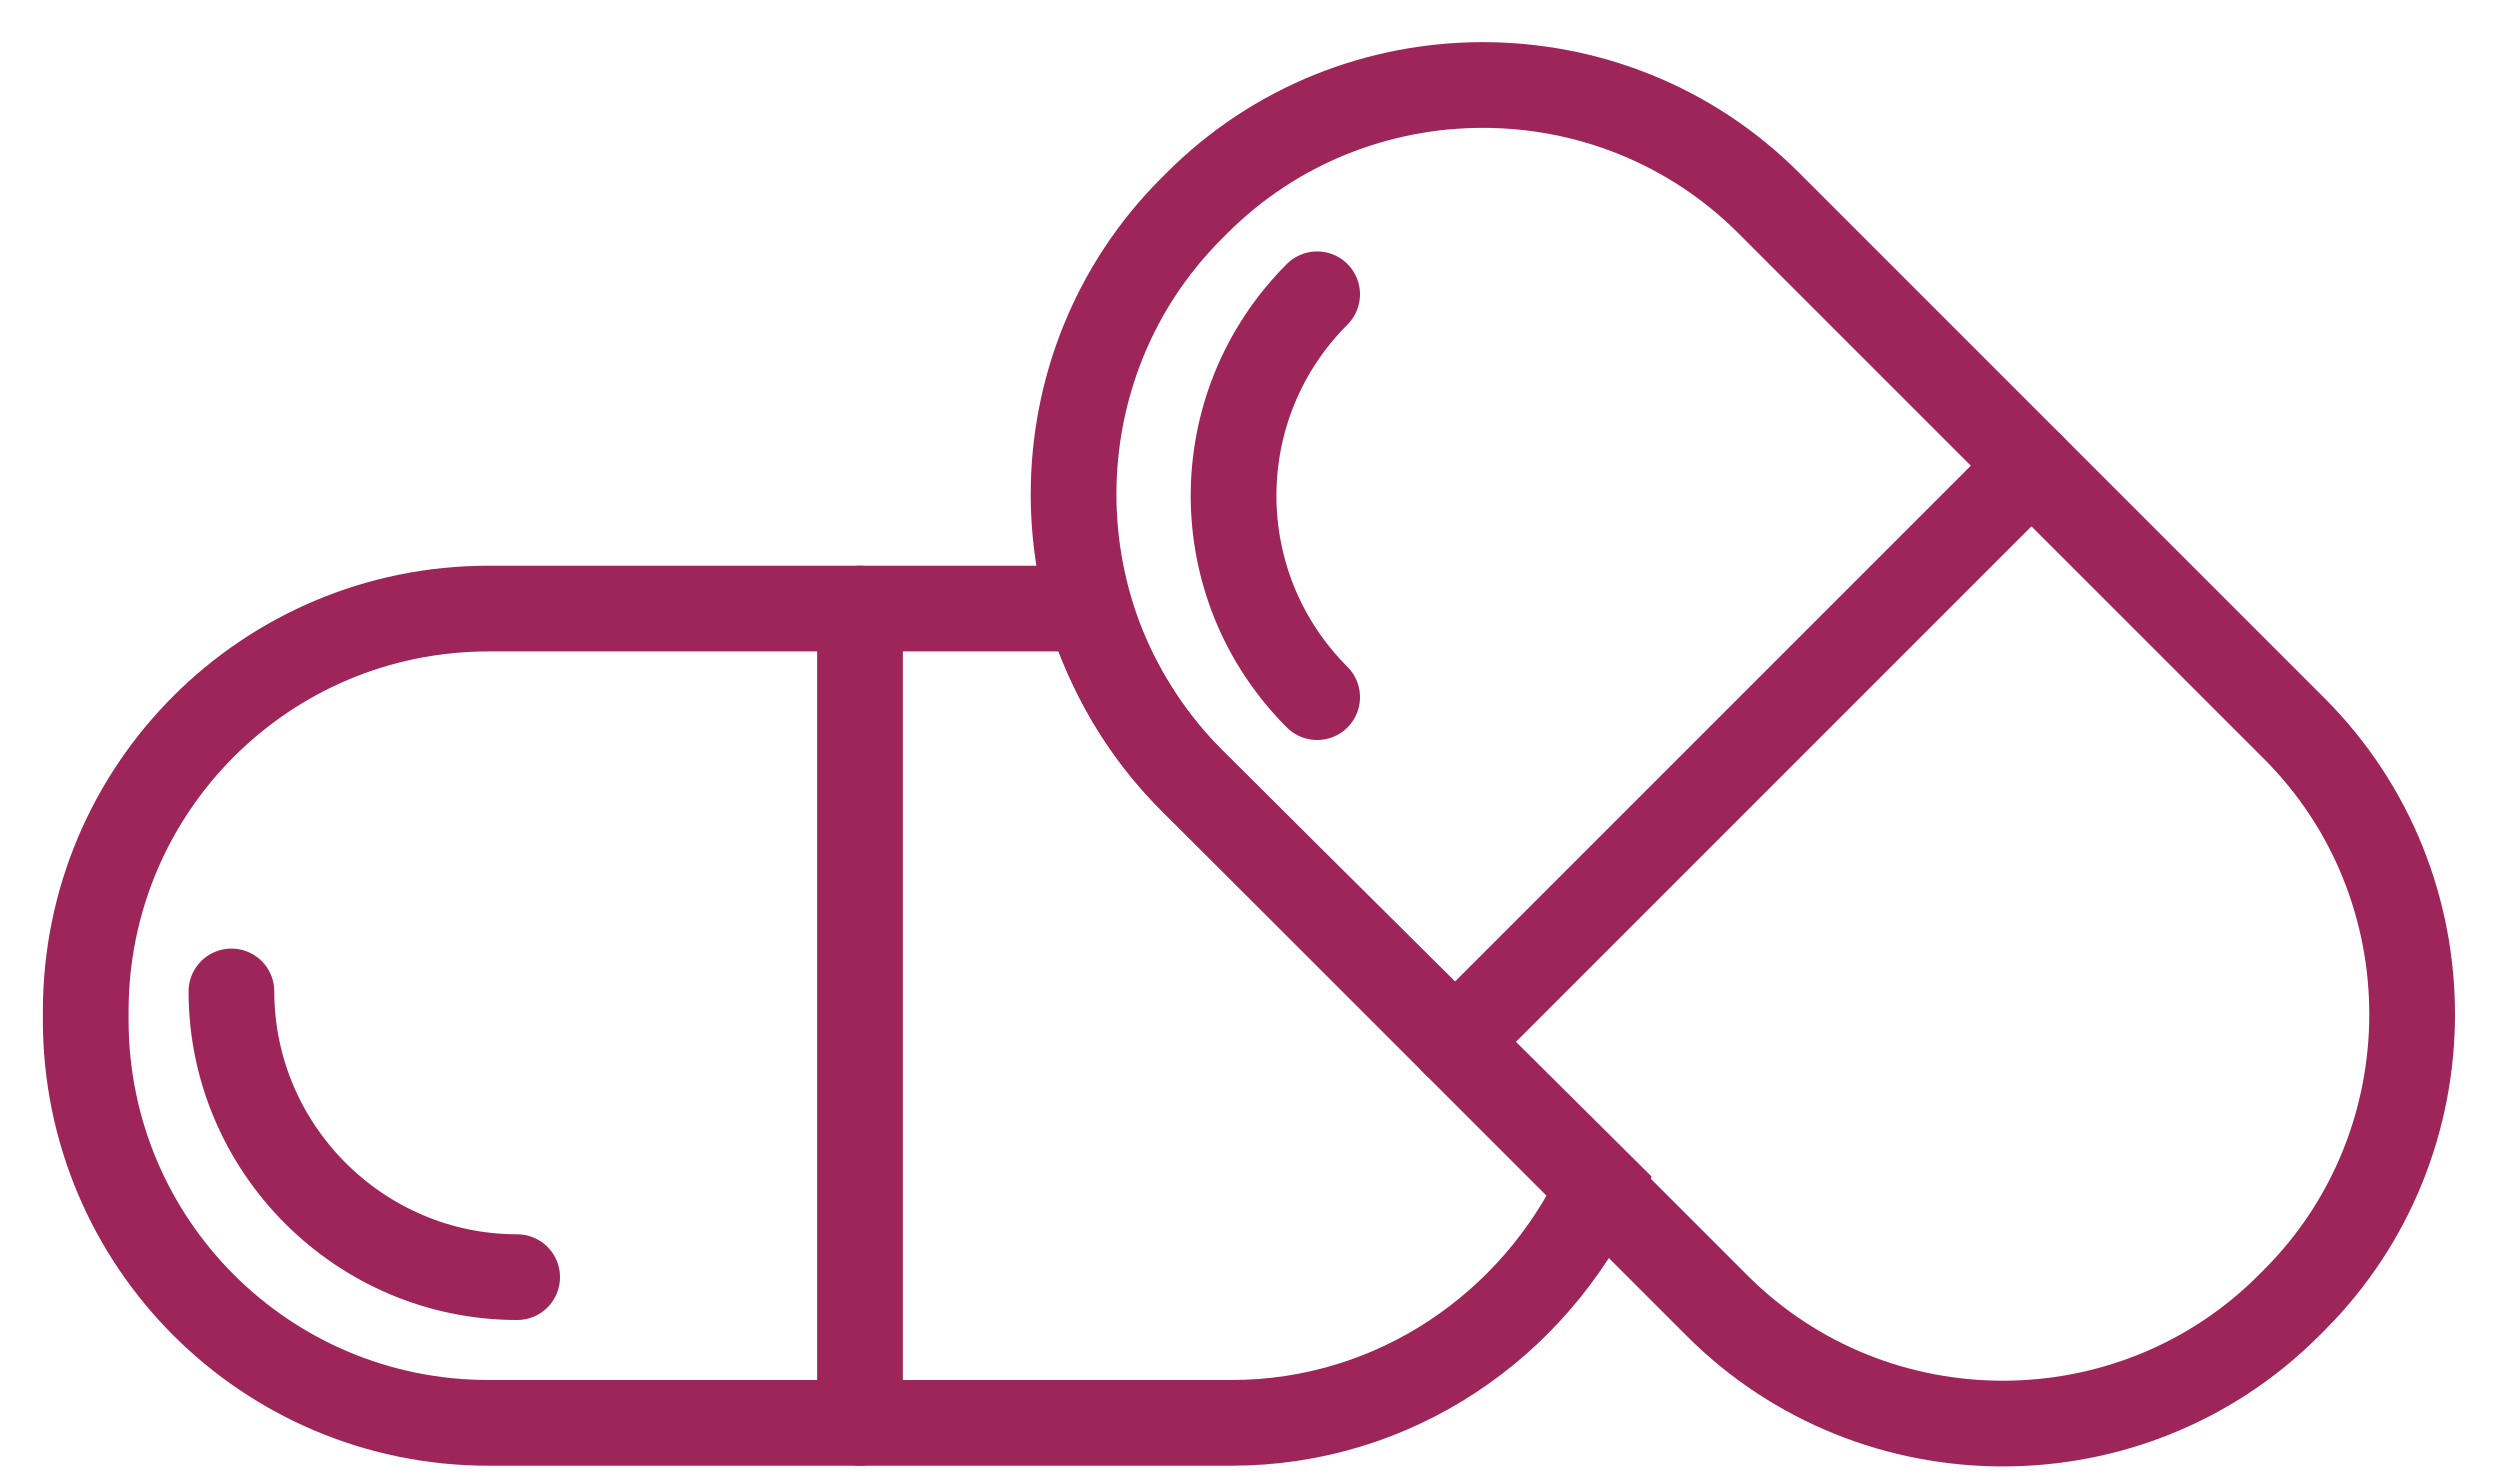 <svg xmlns="http://www.w3.org/2000/svg" xmlns:xlink="http://www.w3.org/1999/xlink" id="Capa_1" x="0px" y="0px" viewBox="0 0 87.5 51.8" style="enable-background:new 0 0 87.5 51.8;" xml:space="preserve"><style type="text/css">	.st0{fill:none;stroke:#9E2559;stroke-width:3;stroke-linecap:round;stroke-miterlimit:10;}</style><g>	<g>		<path class="st0" d="M18.1,44.7c-5.5,0-10-4.5-10-10"></path>		<line class="st0" x1="30.1" y1="49.8" x2="30.1" y2="21.3"></line>	</g>	<g>		<path class="st0" d="M80.3,45.5l-0.2,0.2c-5.5,5.5-14.5,5.5-20,0L41.7,27.3c-5.5-5.5-5.5-14.5,0-20l0.2-0.2c5.5-5.5,14.5-5.5,20,0   l18.4,18.4C85.8,31,85.8,40,80.3,45.5z"></path>		<path class="st0" d="M46.1,24.4c-3.9-3.9-3.9-10.2,0-14.1"></path>		<line class="st0" x1="50.9" y1="36.5" x2="71.1" y2="16.3"></line>	</g>	<path class="st0" d="M41.7,27.3c-1.7-1.7-2.9-3.8-3.6-6h-21C9.3,21.3,3,27.6,3,35.4v0.3c0,7.8,6.3,14.1,14.1,14.1h26  c5.7,0,10.6-3.4,12.9-8.3L41.7,27.3z"></path></g></svg>
